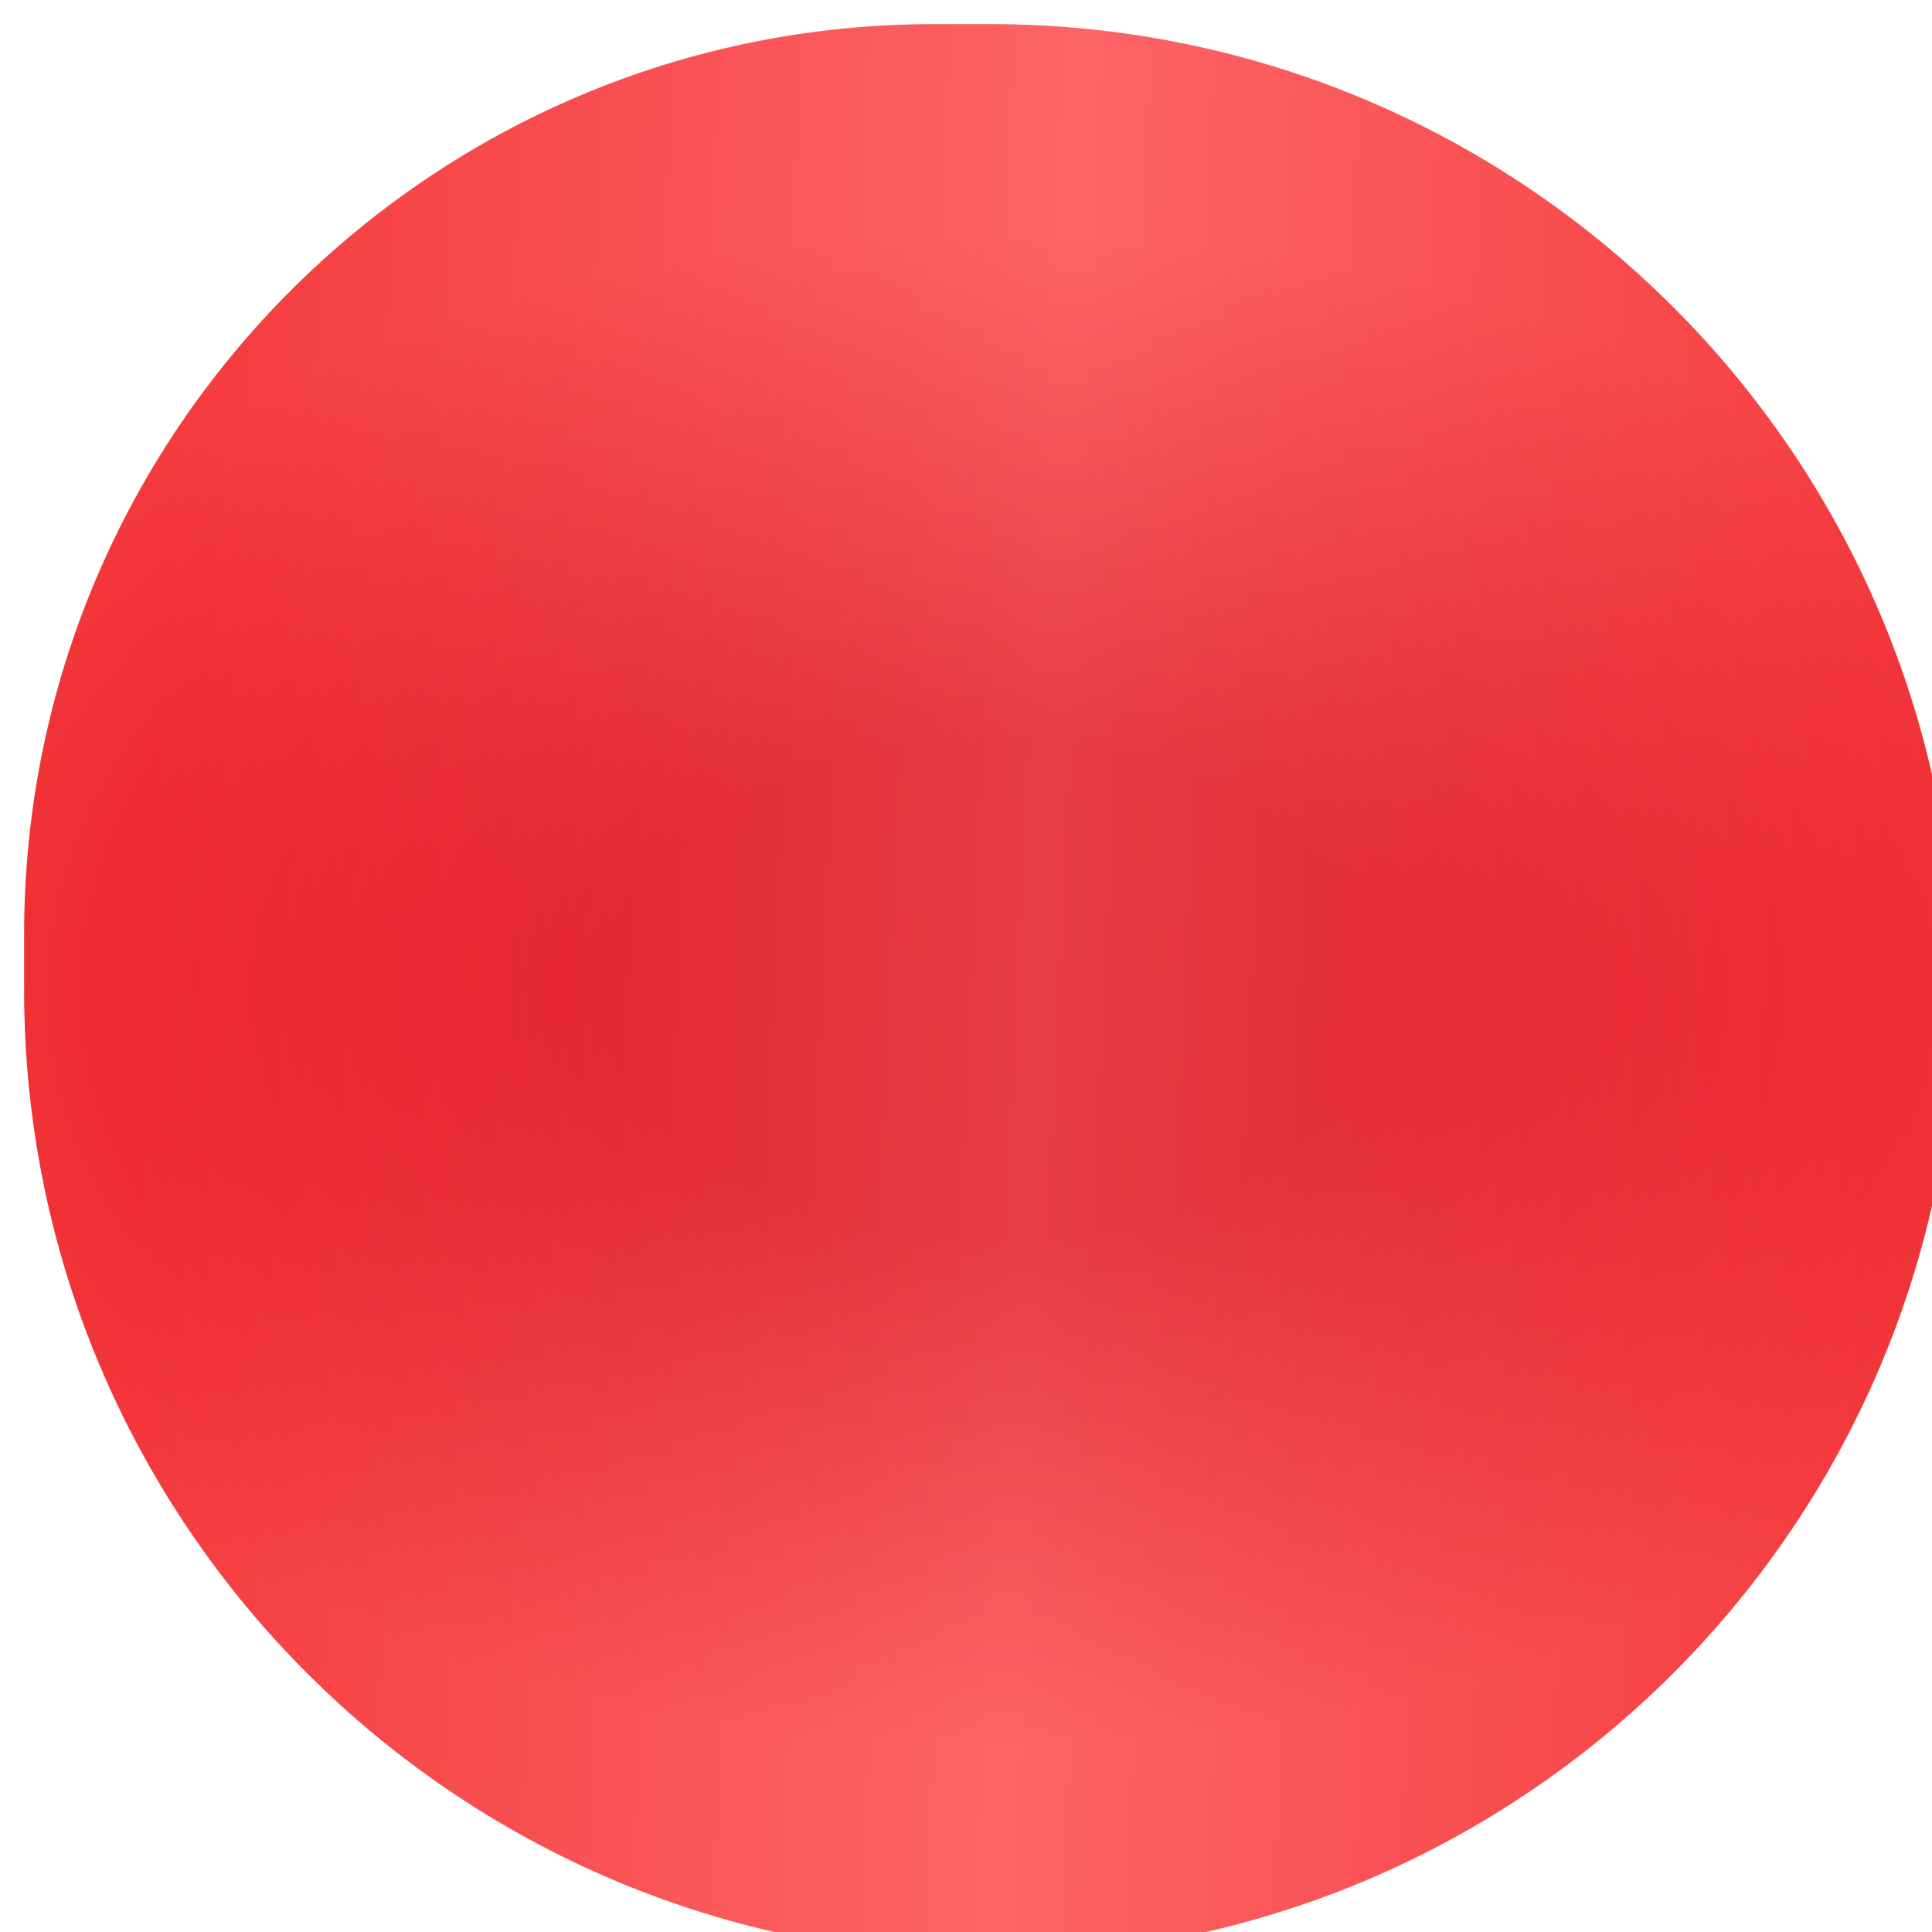 <?xml version="1.0" encoding="UTF-8"?> <svg xmlns="http://www.w3.org/2000/svg" width="400" height="400" viewBox="0 0 400 400" fill="none"> <g filter="url(#filter0_i_44_2977)"> <path d="M4.74741e-05 188.387C2.12549e-05 84.344 84.344 0 188.387 0L200 0C310.457 0 400 89.543 400 200C400 310.457 310.457 400 200 400C89.543 400 2.00885e-05 310.457 4.48689e-05 200L4.74741e-05 188.387Z" fill="url(#paint0_radial_44_2977)"></path> <path d="M4.74741e-05 188.387C2.12549e-05 84.344 84.344 0 188.387 0L200 0C310.457 0 400 89.543 400 200C400 310.457 310.457 400 200 400C89.543 400 2.00885e-05 310.457 4.48689e-05 200L4.74741e-05 188.387Z" fill="url(#paint1_linear_44_2977)" fill-opacity="0.25"></path> </g> <defs> <filter id="filter0_i_44_2977" x="0" y="0" width="420" height="420" filterUnits="userSpaceOnUse" color-interpolation-filters="sRGB"> <feFlood flood-opacity="0" result="BackgroundImageFix"></feFlood> <feBlend mode="normal" in="SourceGraphic" in2="BackgroundImageFix" result="shape"></feBlend> <feColorMatrix in="SourceAlpha" type="matrix" values="0 0 0 0 0 0 0 0 0 0 0 0 0 0 0 0 0 0 127 0" result="hardAlpha"></feColorMatrix> <feOffset dx="5" dy="5"></feOffset> <feGaussianBlur stdDeviation="5"></feGaussianBlur> <feComposite in2="hardAlpha" operator="arithmetic" k2="-1" k3="1"></feComposite> <feColorMatrix type="matrix" values="0 0 0 0 0.971 0 0 0 0 0.528 0 0 0 0 0.528 0 0 0 1 0"></feColorMatrix> <feBlend mode="normal" in2="shape" result="effect1_innerShadow_44_2977"></feBlend> </filter> <radialGradient id="paint0_radial_44_2977" cx="0" cy="0" r="1" gradientUnits="userSpaceOnUse" gradientTransform="translate(200.193 200) rotate(90) scale(188.235 289.946)"> <stop offset="0.274" stop-color="#E0131F"></stop> <stop offset="0.836" stop-color="#FC4848"></stop> </radialGradient> <linearGradient id="paint1_linear_44_2977" x1="23.684" y1="200.685" x2="393.019" y2="218.174" gradientUnits="userSpaceOnUse"> <stop stop-color="#E0131F"></stop> <stop offset="0.503" stop-color="#FFBABE"></stop> <stop offset="1" stop-color="#E0131F"></stop> </linearGradient> </defs> </svg> 
